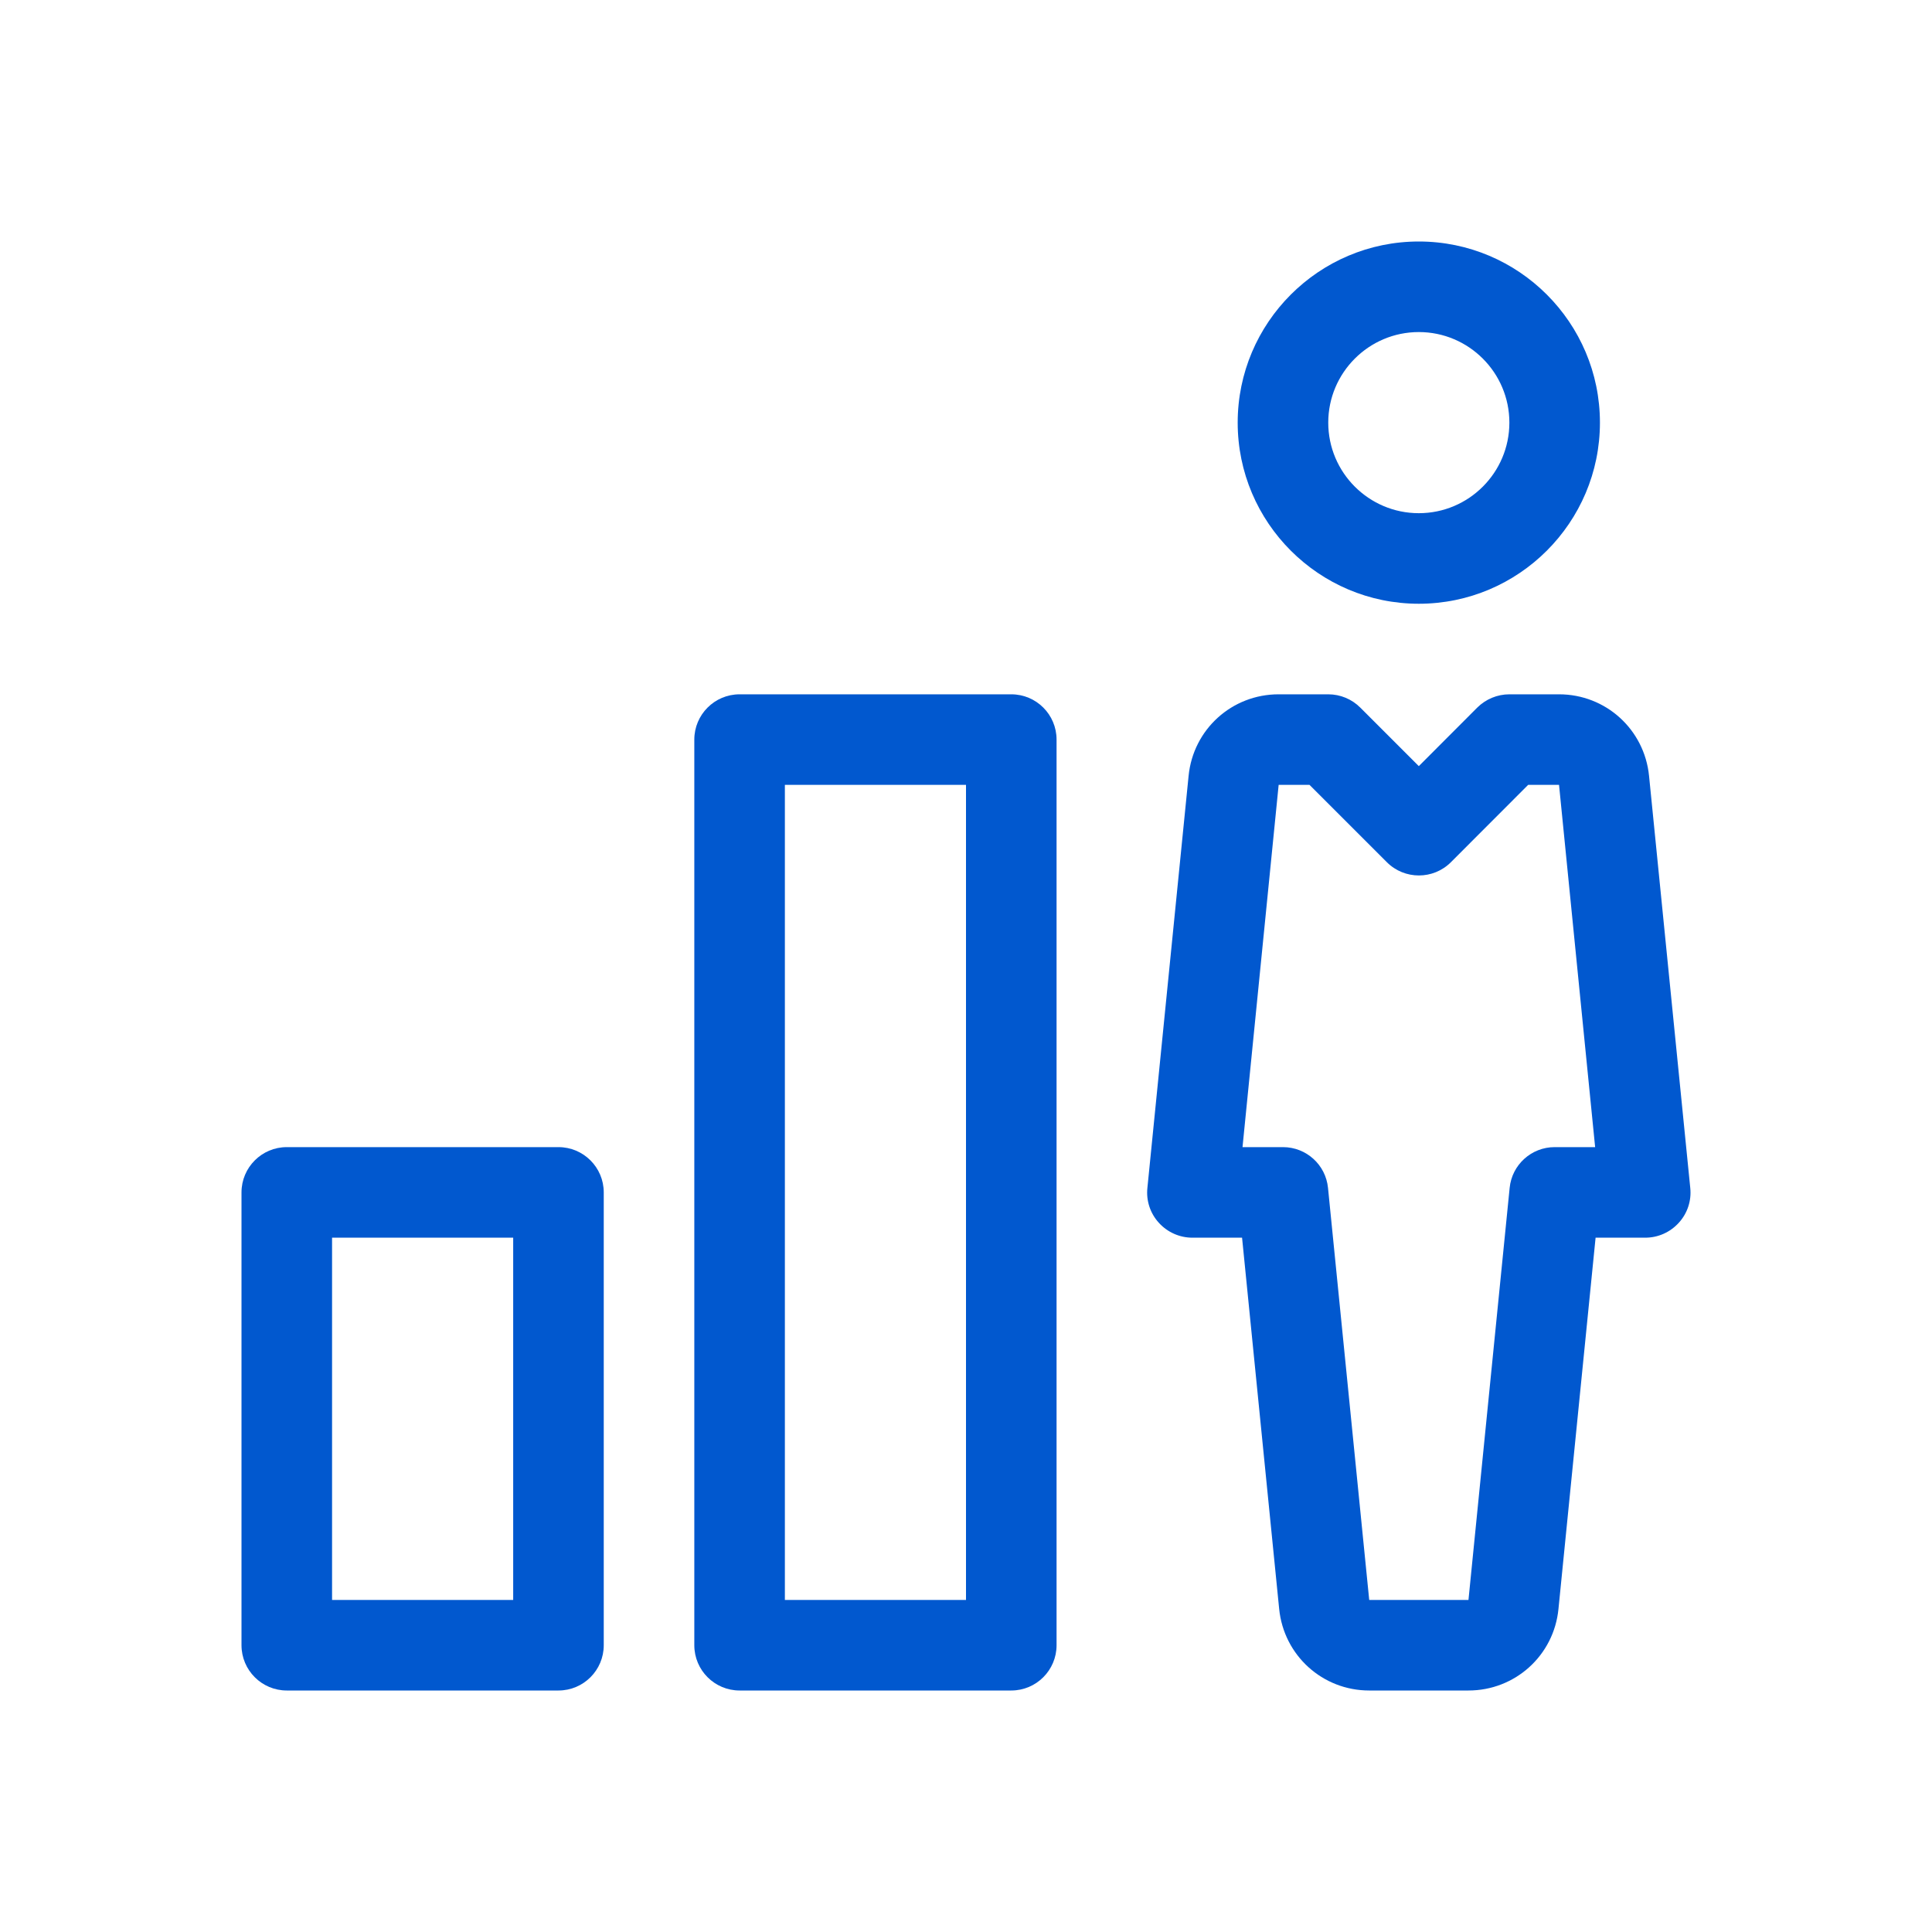 <?xml version="1.0" encoding="utf-8"?>
<!-- Generator: Adobe Illustrator 16.0.0, SVG Export Plug-In . SVG Version: 6.00 Build 0)  -->
<!DOCTYPE svg PUBLIC "-//W3C//DTD SVG 1.1//EN" "http://www.w3.org/Graphics/SVG/1.1/DTD/svg11.dtd">
<svg version="1.1" id="레이어_1" xmlns="http://www.w3.org/2000/svg" xmlns:xlink="http://www.w3.org/1999/xlink" x="0px"
	 y="0px" width="64px" height="64px" viewBox="0 0 64 64" enable-background="new 0 0 64 64" xml:space="preserve">
<path fill="#0158CF" d="M47,8c-3.309,0-6,2.691-6,6c0,3.309,2.691,6,6,6c3.31,0,6-2.691,6-6C53,10.691,50.31,8,47,8 M47,17
	c-1.656,0-3-1.347-3-3c0-1.653,1.344-3,3-3s3,1.347,3,3C50,15.653,48.657,17,47,17"/>
<path fill="#0158CF" d="M55.992,39.351l-1.365-13.647C54.474,24.161,53.19,23,51.645,23H50c-0.398,0-0.78,0.159-1.062,0.438
	L47,25.379l-1.938-1.938C44.781,23.159,44.4,23,44,23h-1.644c-1.548,0-2.829,1.161-2.982,2.7l-1.365,13.651
	c-0.045,0.423,0.094,0.843,0.378,1.154C38.672,40.82,39.075,41,39.5,41h1.645l1.229,12.297C42.528,54.839,43.812,56,45.357,56h3.288
	c1.545,0,2.829-1.161,2.981-2.7l1.23-12.3H54.5c0.427,0,0.828-0.18,1.113-0.495C55.899,40.193,56.037,39.771,55.992,39.351 M51.5,38
	c-0.771,0-1.416,0.585-1.491,1.351L48.645,53h-3.288l-1.365-13.649C43.917,38.585,43.272,38,42.5,38H41.16l1.197-12h1.022
	l2.563,2.562c0.585,0.585,1.536,0.585,2.121,0L50.622,26h1.023l1.196,12H51.5z"/>
<path fill="#0158CF" d="M18.5,38h-9C8.672,38,8,38.672,8,39.5v15C8,55.328,8.672,56,9.5,56h9c0.828,0,1.5-0.672,1.5-1.5v-15
	C20,38.672,19.328,38,18.5,38 M17,53h-6V41h6V53z"/>
<path fill="#0158CF" d="M33.5,23h-9c-0.828,0-1.5,0.672-1.5,1.5v30c0,0.828,0.672,1.5,1.5,1.5h9c0.828,0,1.5-0.672,1.5-1.5v-30
	C35,23.672,34.329,23,33.5,23 M32,53h-6V26h6V53z"/>
</svg>
